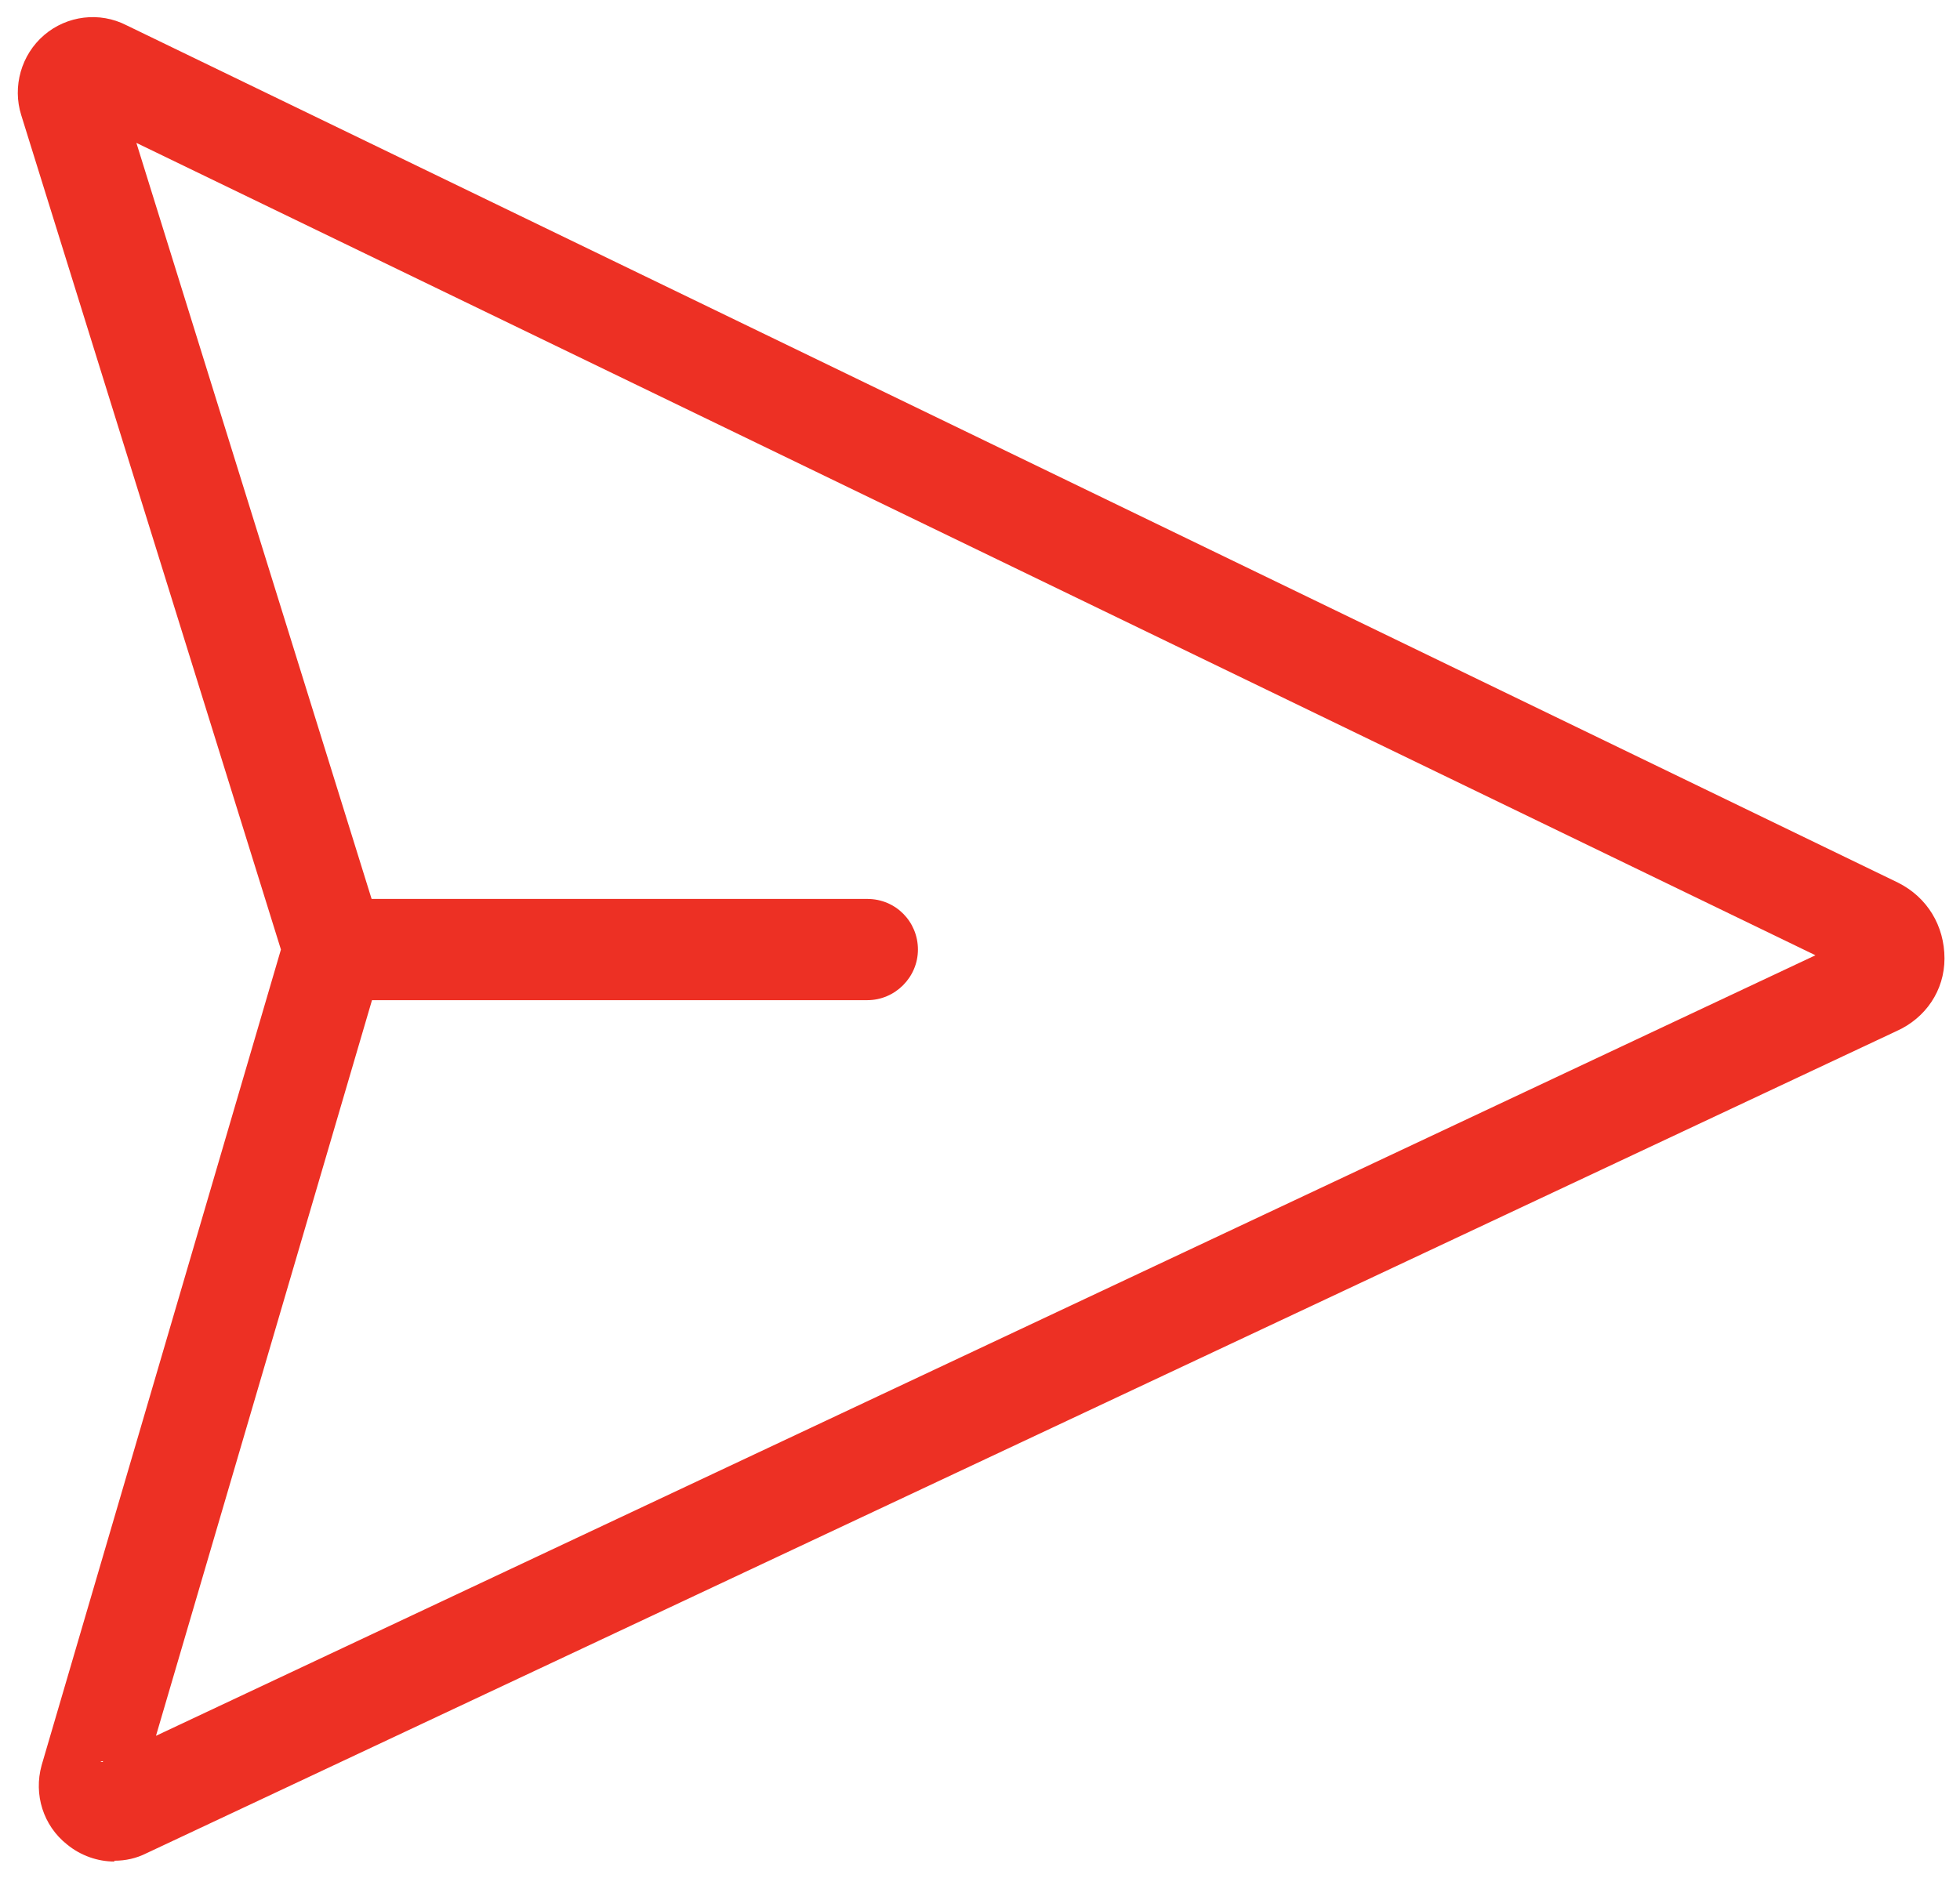 <?xml version="1.0" encoding="UTF-8"?>
<svg id="Laag_1" xmlns="http://www.w3.org/2000/svg" xmlns:xlink="http://www.w3.org/1999/xlink" viewBox="0 0 24 23">
  <defs>
    <style>
      .cls-1{fill:none;}
      .cls-2{fill:#ed3024;}
      .cls-3{clip-path:url(#clippath);}
    </style>
    <clipPath id="clippath">
      <rect class="cls-1" width="24" height="23"/>
    </clipPath>
  </defs>
  <g class="cls-3">
    <path class="cls-2" d="M1.4,22.8c-.2,0-.41-.07-.58-.21-.29-.23-.41-.61-.31-.97l2.93-9.99L.26,1.41c-.11-.35,0-.74.28-.98.28-.24.68-.29,1.01-.12l21.69,10.5c.36.18.57.53.57.93,0,.39-.23.73-.59.89L1.79,22.7c-.12.06-.25.09-.39.09ZM1.26,21.57s-.02,0-.03.01h.03ZM1.67,1.75l3.07,9.87-2.83,9.64,20.32-9.56L1.67,1.75ZM22.7,11.48s0,0,0,0h0ZM.99,1.42s0,0,0,0h0ZM1.45,1.03h0s0,0,0,0Z"/>
    <path class="cls-2" d="M10.62,12.25h-6.54c-.35,0-.62-.28-.62-.62s.28-.62.62-.62h6.54c.35,0,.62.28.62.62s-.28.62-.62.62Z"/>
  </g>
</svg>